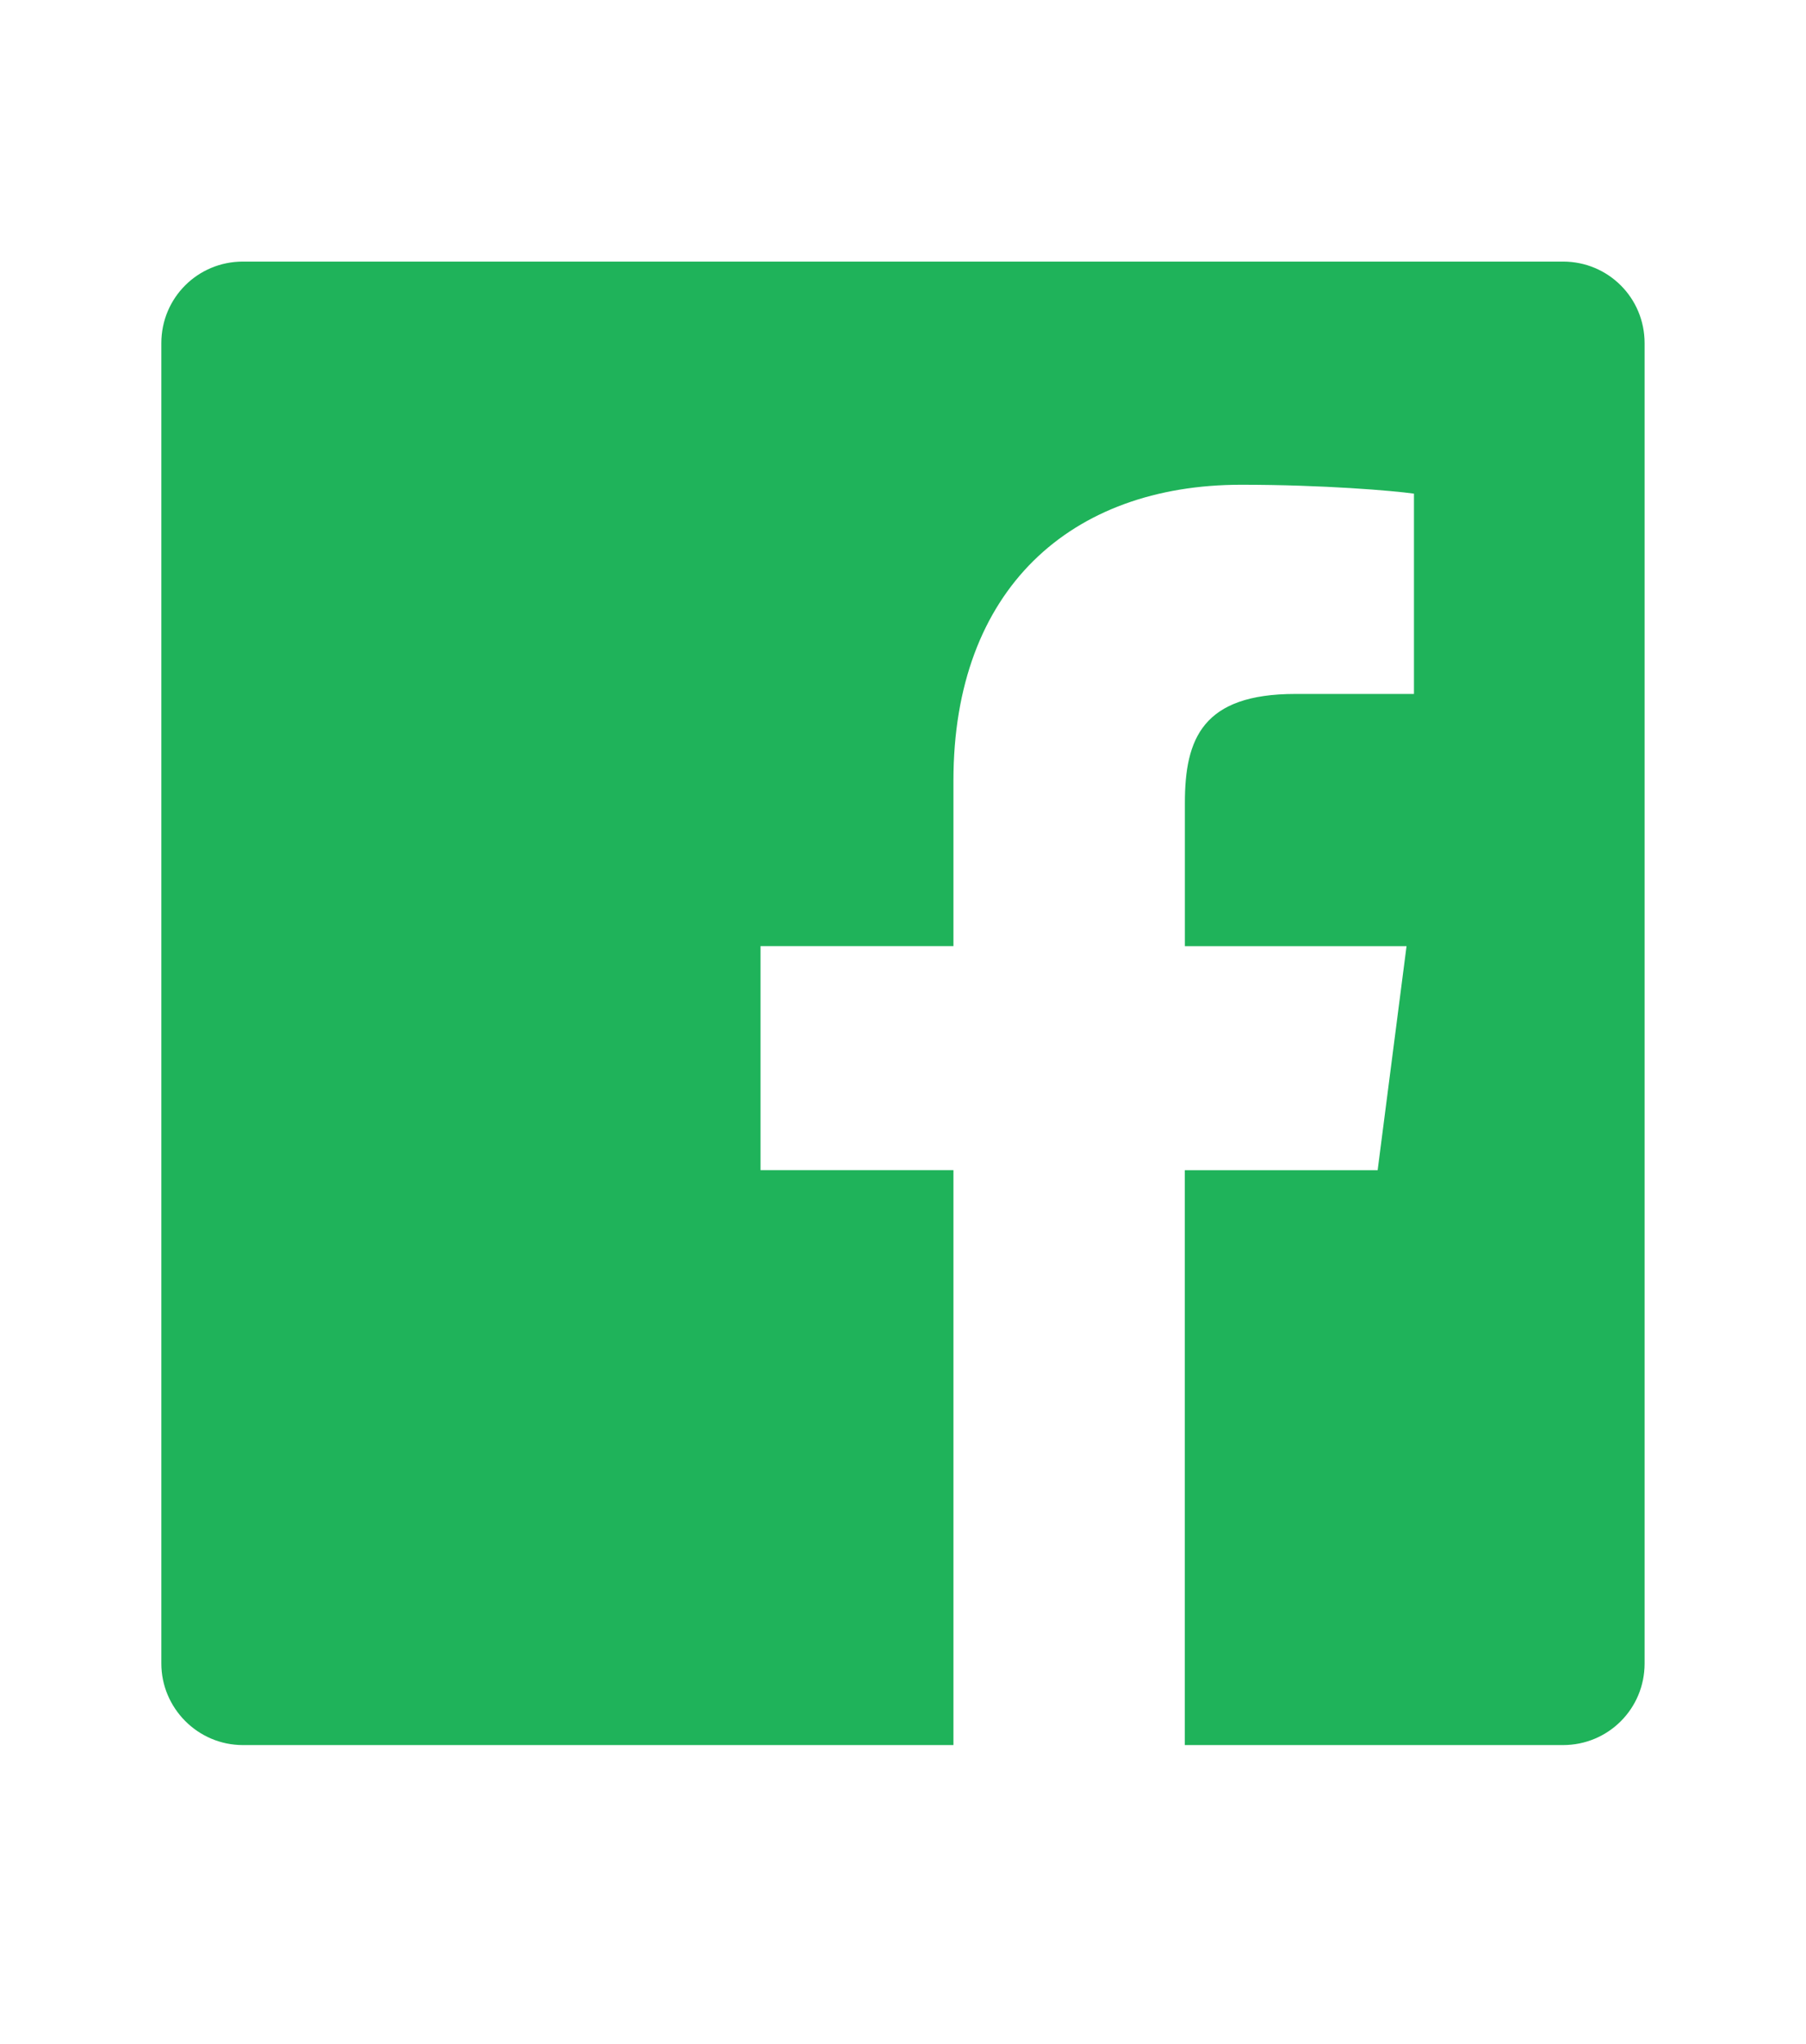 <?xml version="1.0" encoding="utf-8"?>
<!-- Generator: Adobe Illustrator 16.0.0, SVG Export Plug-In . SVG Version: 6.00 Build 0)  -->
<!DOCTYPE svg PUBLIC "-//W3C//DTD SVG 1.1//EN" "http://www.w3.org/Graphics/SVG/1.1/DTD/svg11.dtd">
<svg version="1.1" id="Layer_1" xmlns="http://www.w3.org/2000/svg" xmlns:xlink="http://www.w3.org/1999/xlink" x="0px" y="0px"
	 width="27px" height="30.555px" viewBox="605.28 406.89 27 30.555" enable-background="new 605.28 406.89 27 30.555"
	 xml:space="preserve">
<g id="Icons_11_">
	<g id="Color-_11_" transform="translate(-200, -160)">
		<path id="Facebook_3_" fill="#1FB35A" d="M819.534,592.975h-10.622c-0.677,0-1.22-0.555-1.22-1.219v-19.737
			c0-0.676,0.543-1.219,1.22-1.219h19.735c0.677,0,1.22,0.543,1.22,1.219v19.737c0,0.676-0.543,1.219-1.22,1.219h-5.654v-8.593
			h2.883l0.432-3.349h-3.314v-2.14c0-0.964,0.267-1.63,1.651-1.63h1.774v-2.994c-0.311-0.044-1.353-0.133-2.583-0.133
			c-2.55,0-4.302,1.563-4.302,4.423v2.473h-2.884v3.349h2.884V592.975L819.534,592.975z"/>
	</g>
</g>
</svg>

